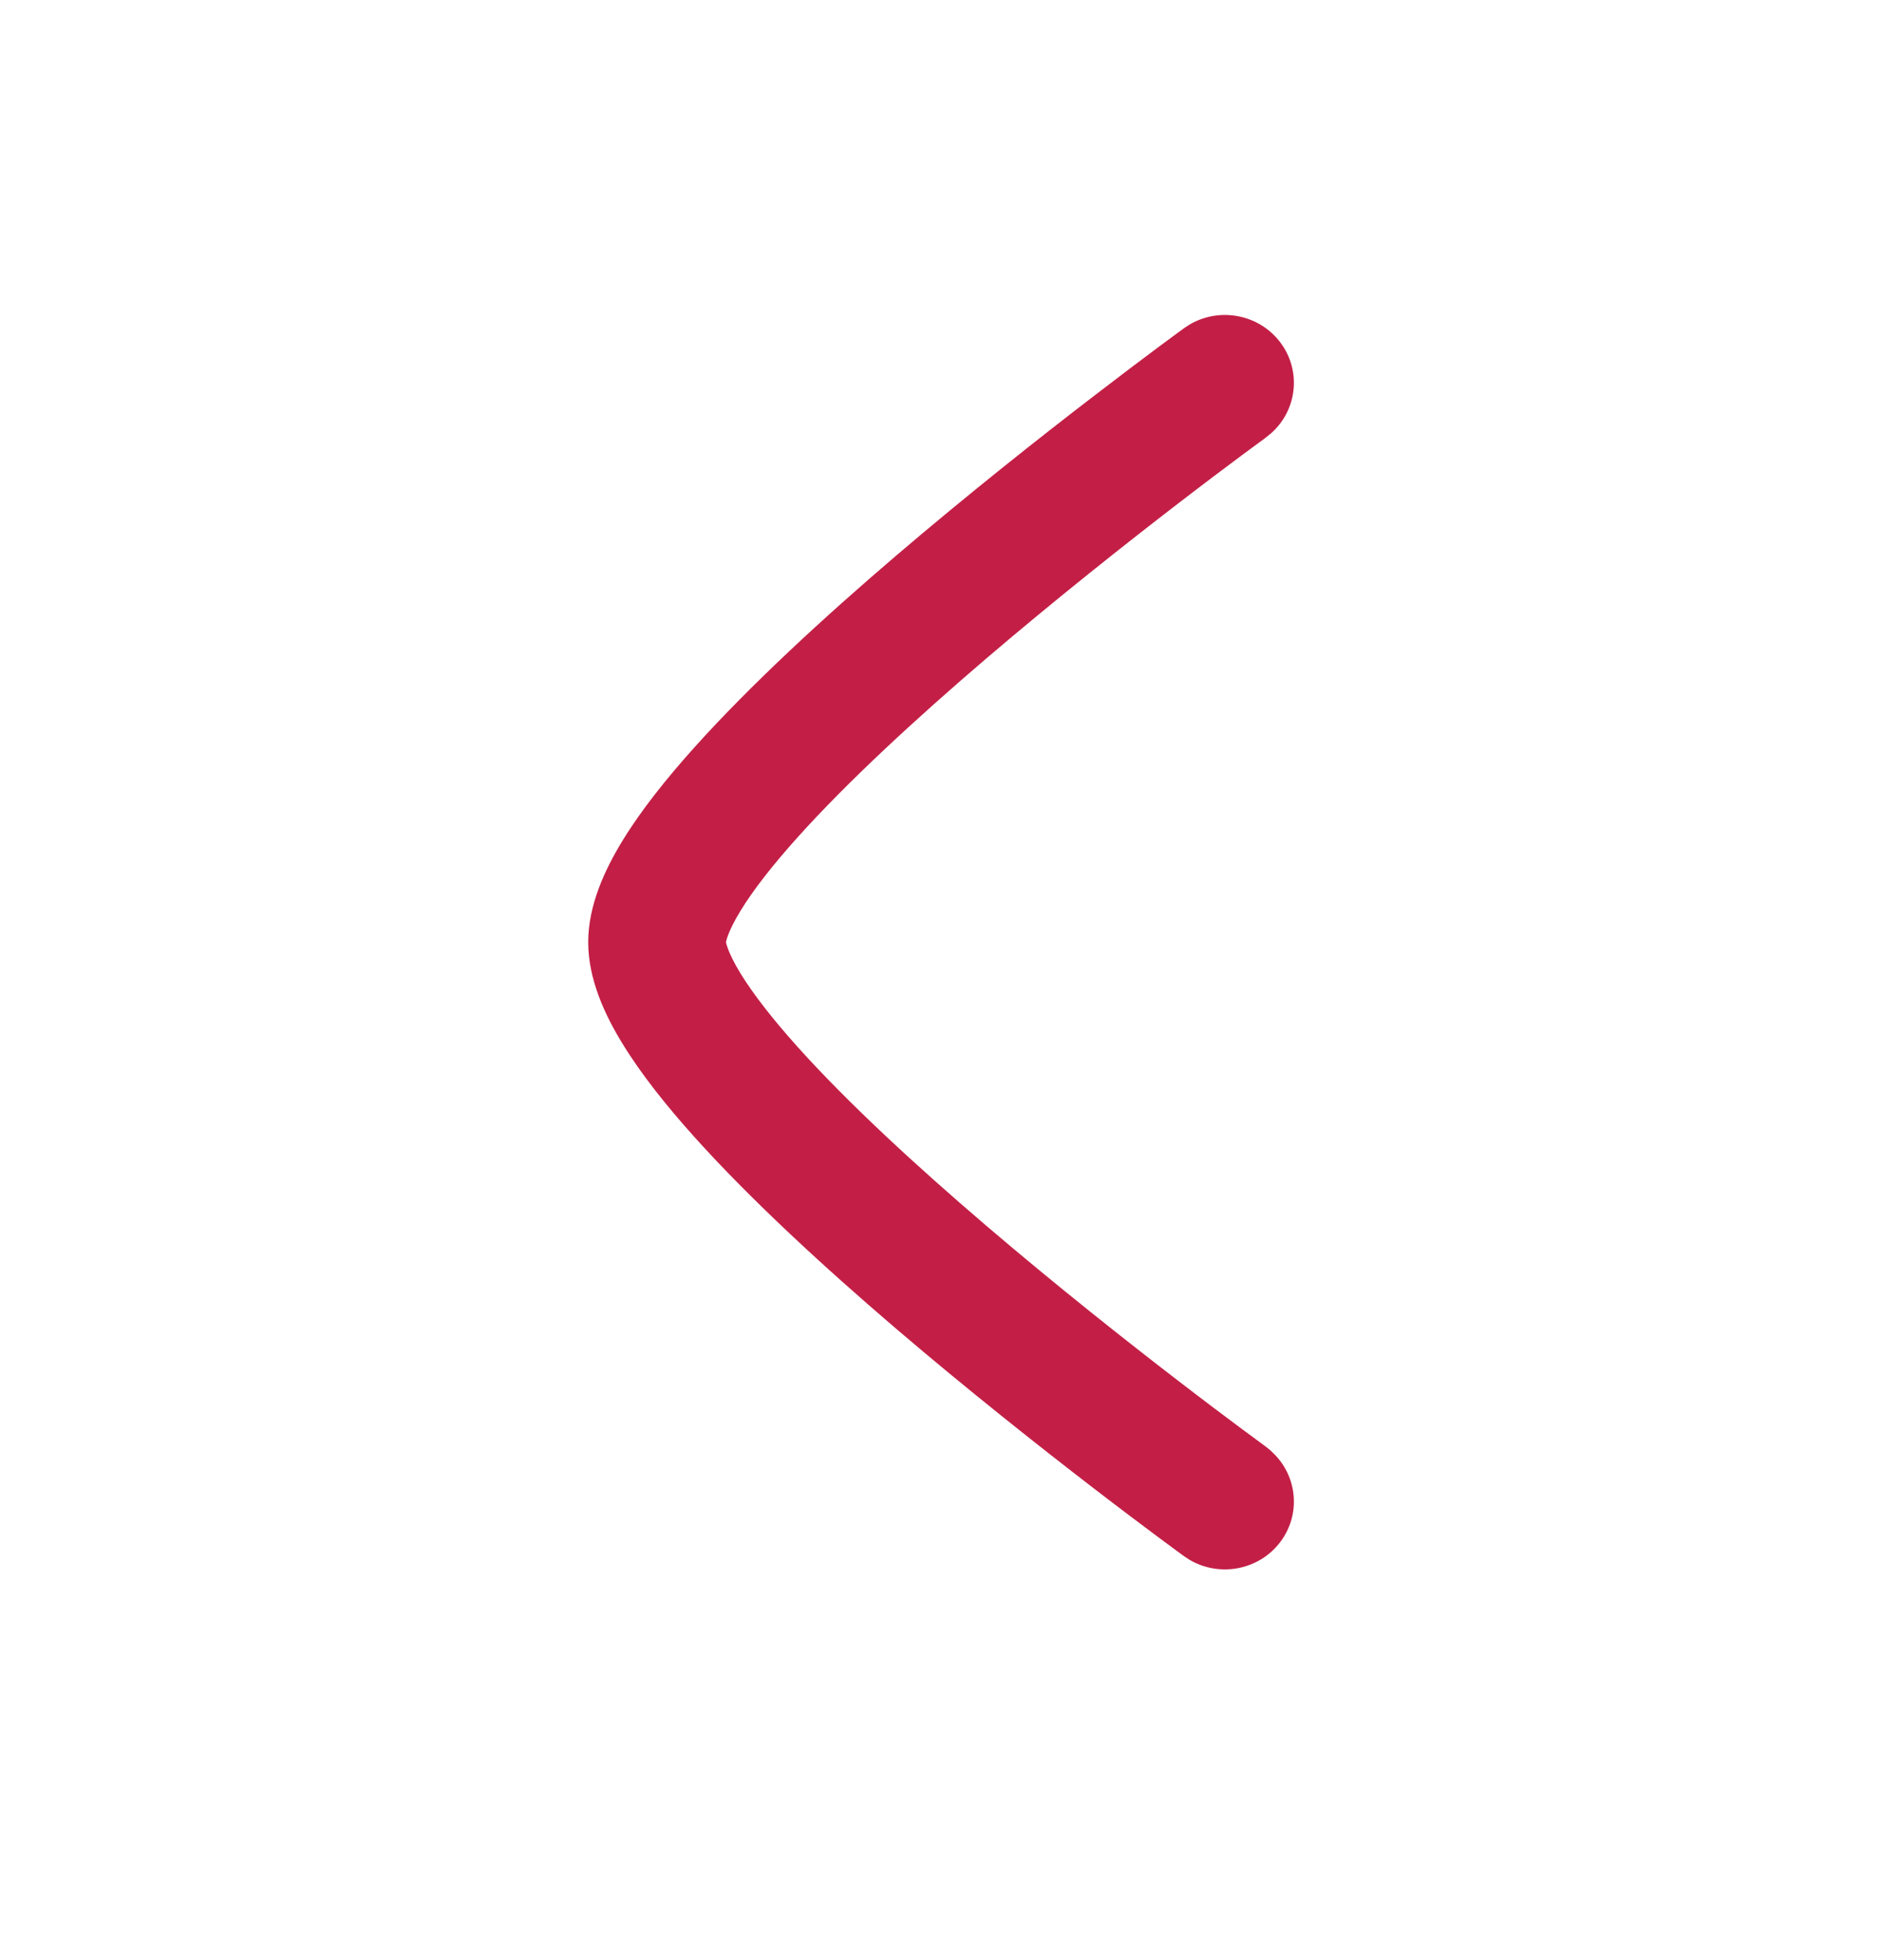 <svg xmlns="http://www.w3.org/2000/svg" width="24" height="25" fill="none" viewBox="0 0 24 25"><path fill="#C31F46" d="M16.212 18.51c.33.295.387.793.117 1.154-.27.361-.771.456-1.155.233l-.075-.049-.001-.001h-.001c-.001-.001-.002-.003-.004-.004-.004-.003-.01-.007-.017-.012-.014-.011-.036-.026-.063-.046-.054-.04-.134-.098-.234-.173-.201-.15-.488-.365-.831-.629-.686-.528-1.604-1.253-2.525-2.04-.916-.784-1.854-1.646-2.571-2.445-.357-.398-.678-.801-.914-1.187-.222-.362-.437-.818-.437-1.294 0-.476.216-.932.437-1.294.236-.386.557-.789.914-1.187.717-.799 1.655-1.662 2.571-2.445.921-.787 1.839-1.513 2.526-2.04.343-.264.629-.479.83-.629.1-.075.18-.133.234-.173.027-.02.048-.035.063-.046.007-.005.013-.009.017-.012.002-.001.003-.003.004-.004h.001l.001-.001.075-.049c.384-.223.885-.128 1.155.233.27.361.213.86-.117 1.154l-.07.057h-.001c-.001.001-.002.002-.003.003-.003.002-.008.006-.014.011-.013.009-.033.024-.059.043-.052.038-.128.094-.225.166-.195.145-.475.355-.81.613-.671.516-1.563 1.222-2.453 1.982-.894.765-1.766 1.568-2.408 2.283-.321.358-.567.674-.726.935-.174.285-.185.405-.185.399 0-.006.011.114.185.399.16.261.405.577.726.935.641.715 1.513 1.518 2.408 2.283.89.761 1.782 1.466 2.453 1.982.335.258.615.468.81.613.097.072.174.128.225.166.025.019.045.033.058.043.006.005.012.009.015.011.002.001.002.002.003.003h.001l.07.057Z"/></svg>
